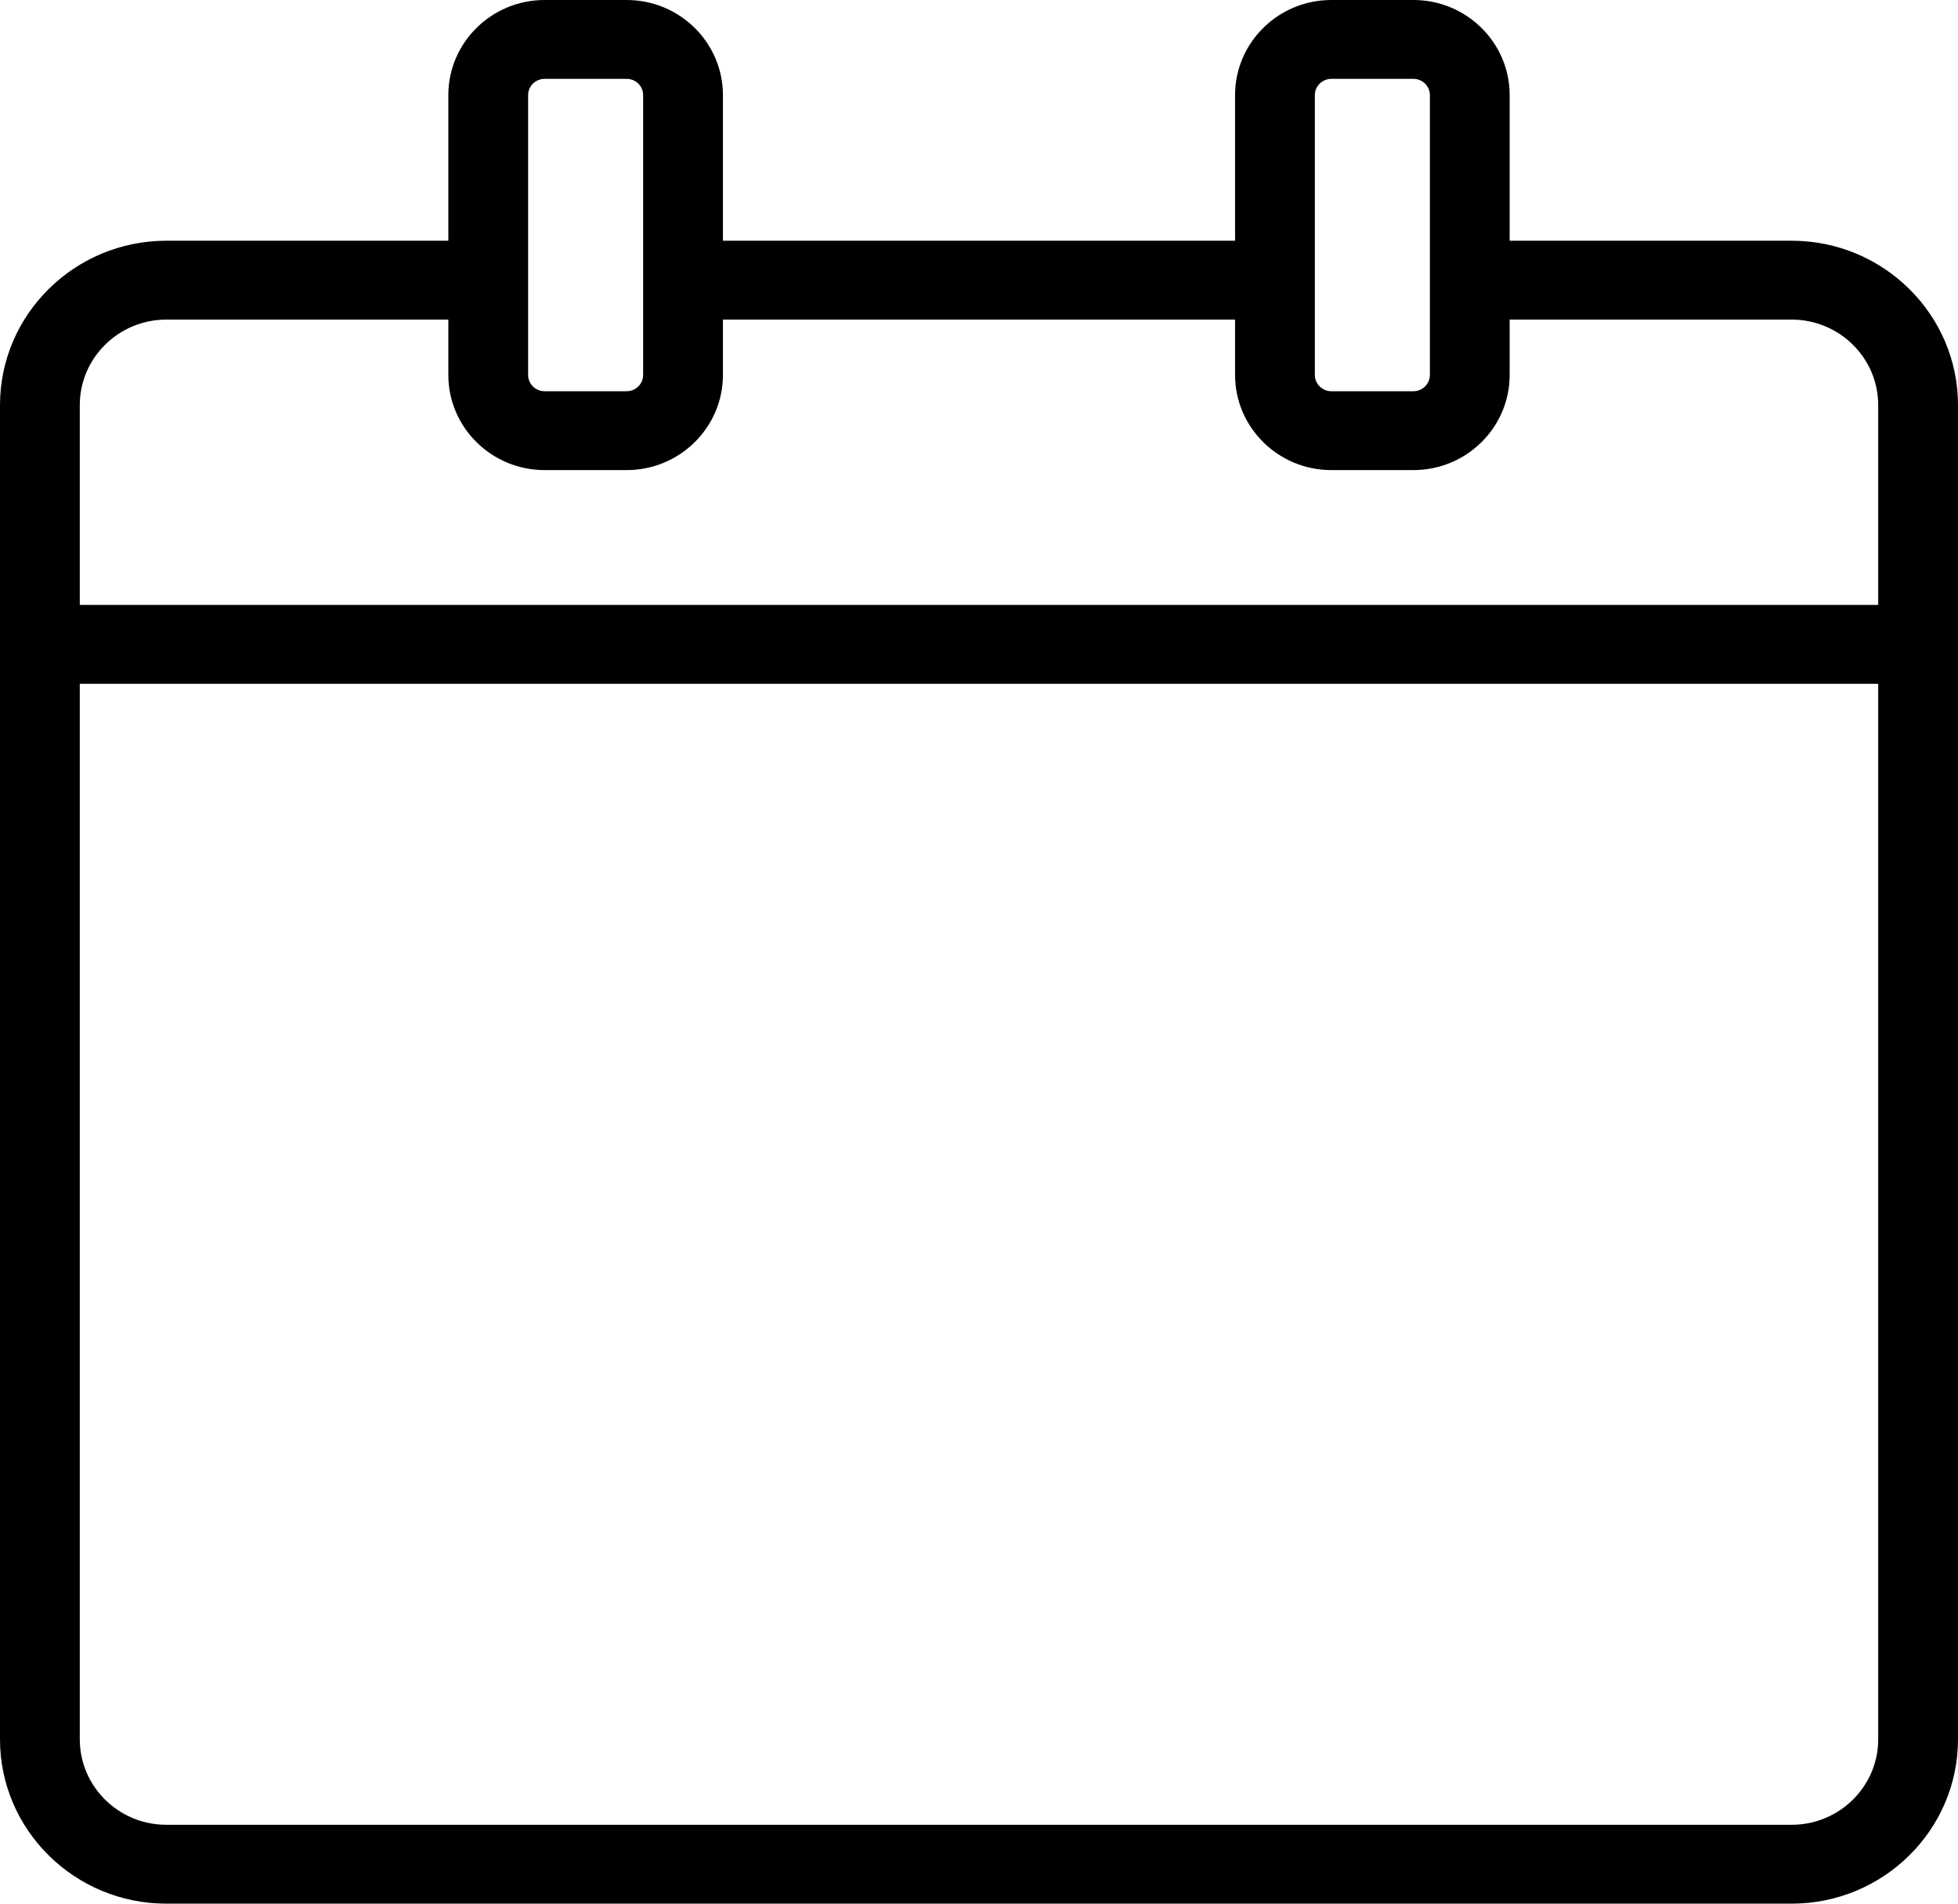 <?xml version="1.0" encoding="UTF-8"?> <svg xmlns="http://www.w3.org/2000/svg" width="36" height="35" viewBox="0 0 36 35" fill="none"><g clip-path="url(#clip0_120_2261)"><path d="M32.942 4.426H27.757V1.749C27.757 0.784 26.963 0 25.988 0H24.478C23.502 0 22.708 0.784 22.708 1.749V4.426H13.292V1.749C13.292 0.784 12.498 0 11.522 0H10.012C9.037 0 8.243 0.784 8.243 1.749V4.426H3.058C1.372 4.426 0 5.782 0 7.448V31.979C0 33.645 1.372 35 3.058 35H32.942C34.628 35 36 33.645 36 31.979V7.448C36 5.782 34.628 4.426 32.942 4.426ZM24.175 1.749C24.175 1.584 24.311 1.45 24.478 1.45H25.988C26.154 1.45 26.29 1.584 26.29 1.749V6.894C26.29 7.058 26.154 7.193 25.988 7.193H24.478C24.311 7.193 24.175 7.058 24.175 6.894V1.749ZM9.71 1.749C9.71 1.584 9.846 1.45 10.012 1.45H11.522C11.689 1.45 11.825 1.584 11.825 1.749V6.894C11.825 7.058 11.689 7.193 11.522 7.193H10.012C9.846 7.193 9.71 7.058 9.71 6.894V1.749ZM3.058 5.876H8.243V6.894C8.243 7.858 9.037 8.643 10.012 8.643H11.522C12.498 8.643 13.292 7.858 13.292 6.894V5.876H22.708V6.894C22.708 7.858 23.502 8.643 24.478 8.643H25.988C26.963 8.643 27.757 7.858 27.757 6.894V5.876H32.942C33.819 5.876 34.533 6.582 34.533 7.448V11.122H1.467V7.448C1.467 6.582 2.181 5.876 3.058 5.876ZM32.942 33.55H3.058C2.181 33.55 1.467 32.845 1.467 31.979V12.572H34.533V31.979C34.533 32.845 33.819 33.55 32.942 33.55Z" fill="black"></path></g><defs><clipPath id="clip0_120_2261"><rect width="36" height="35" fill="white"></rect></clipPath></defs></svg> 